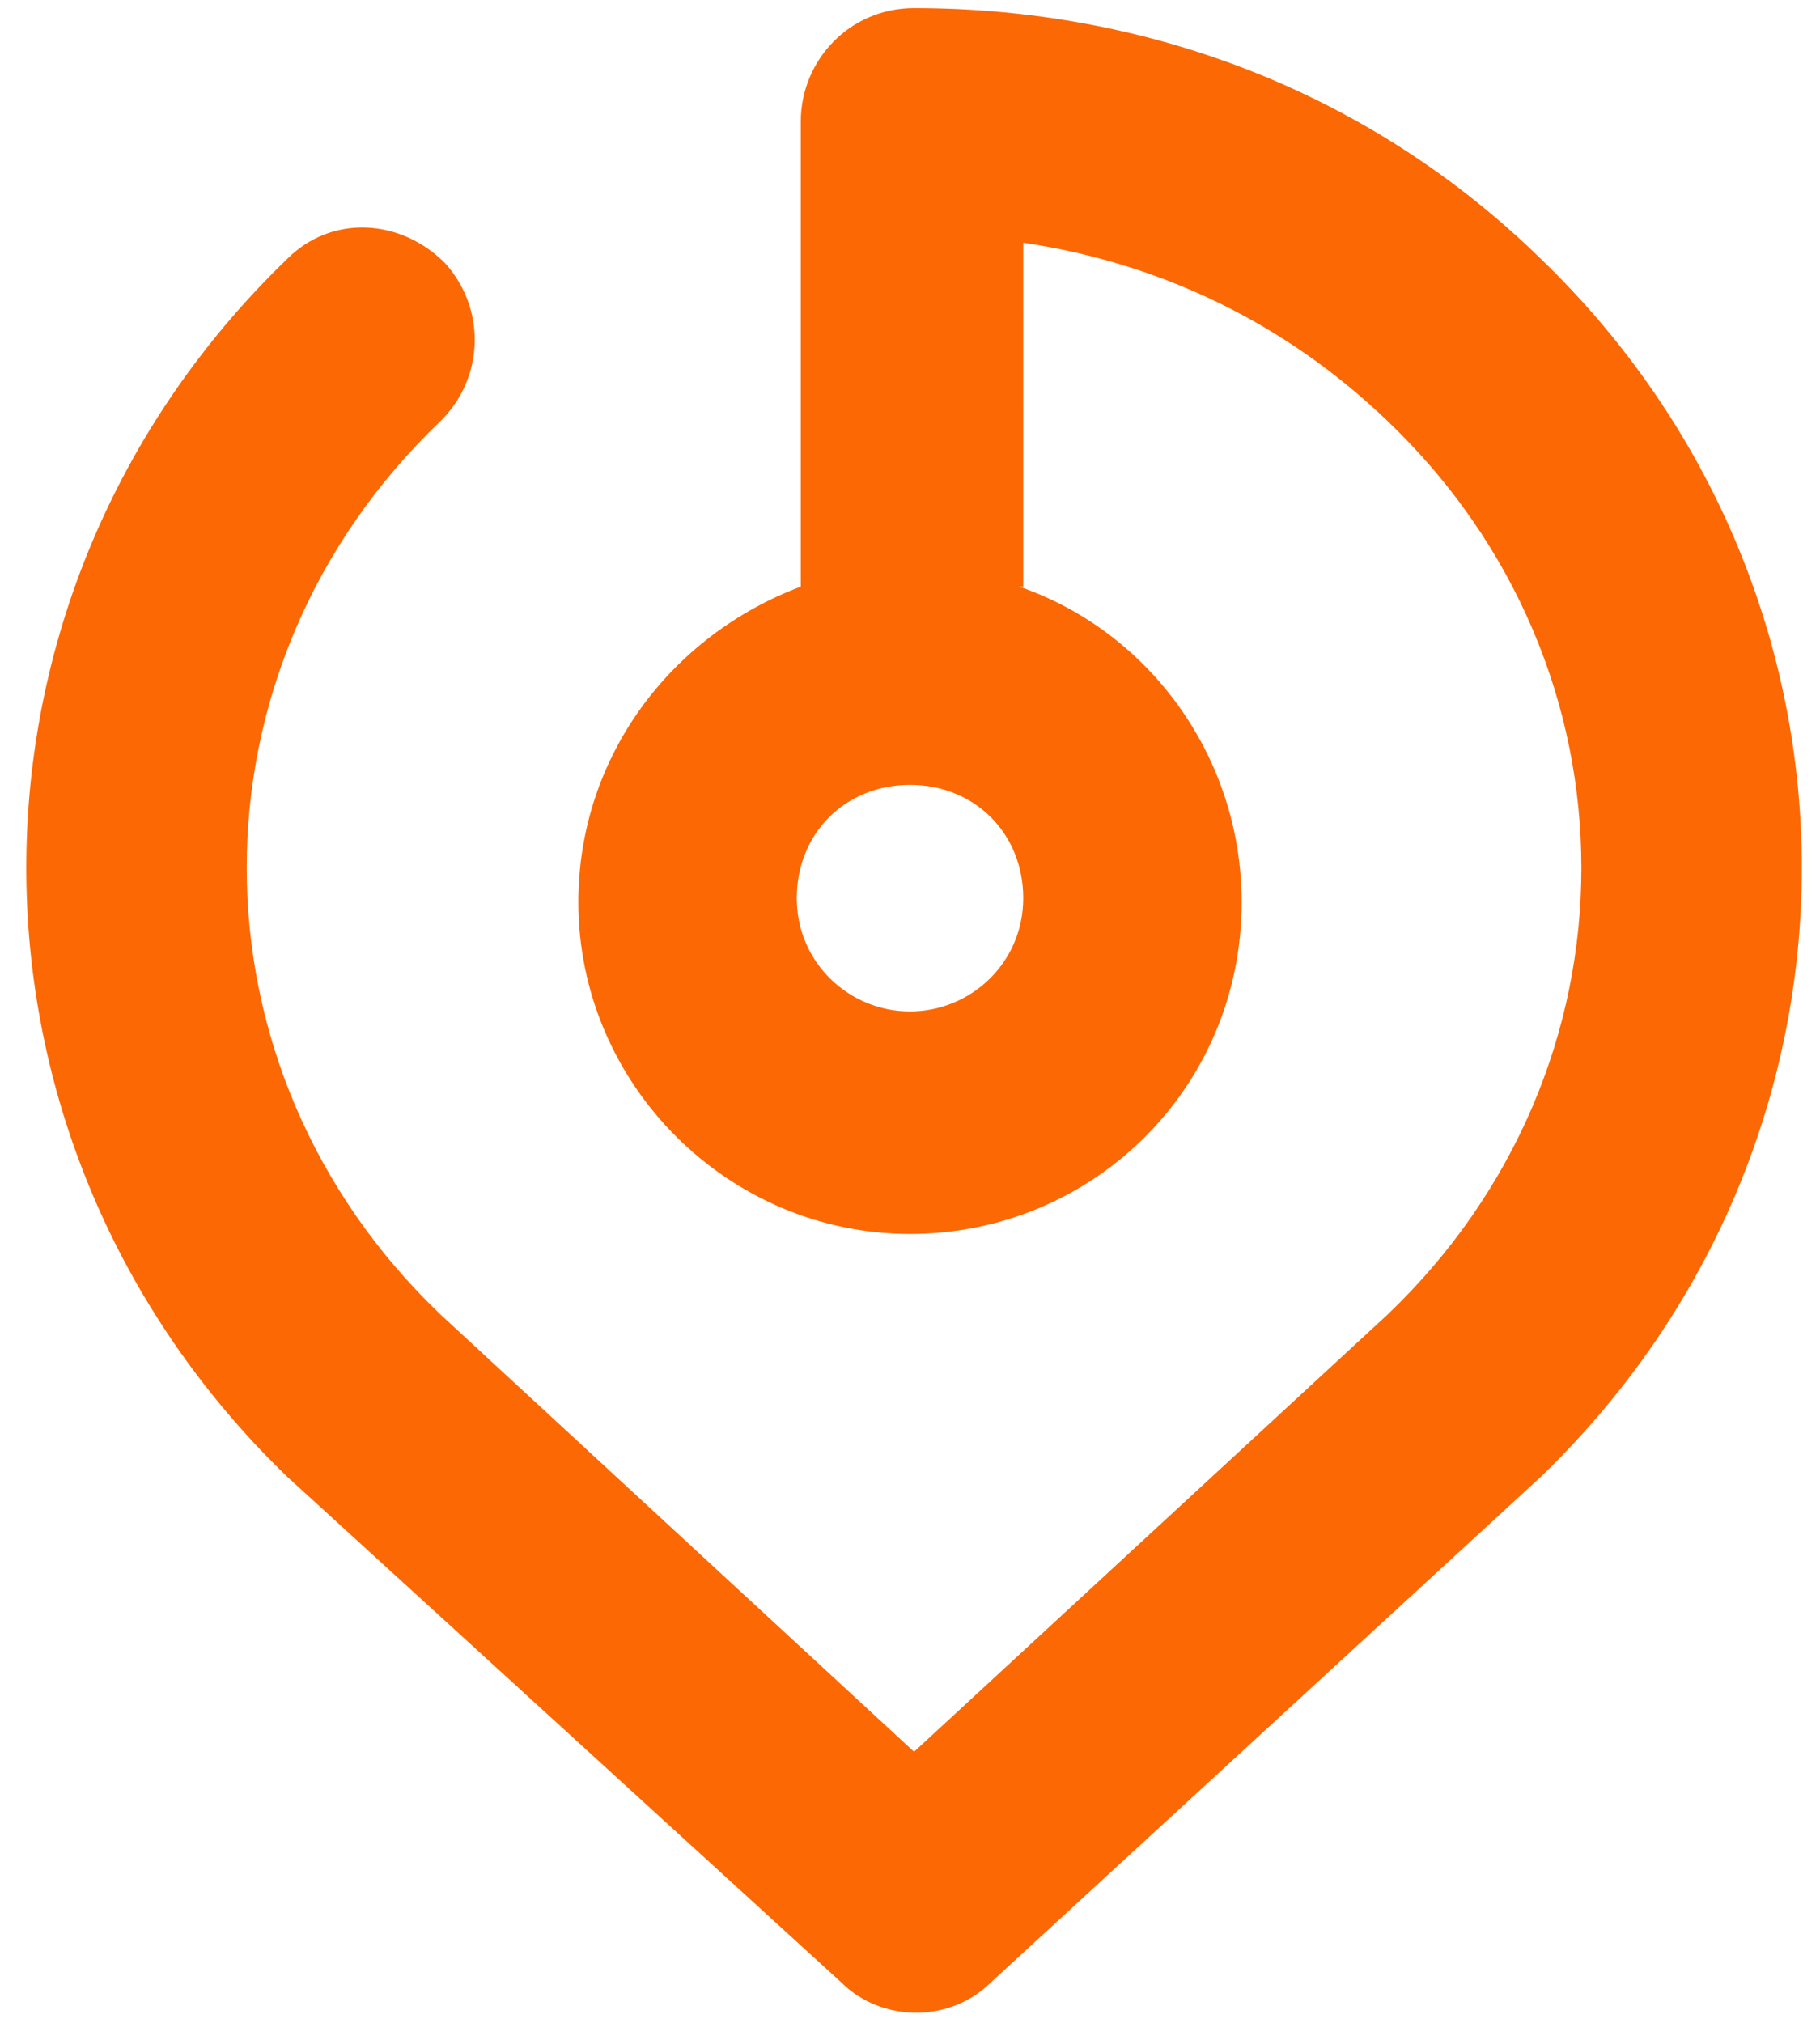 <?xml version="1.0" encoding="utf-8"?>
<!-- Generator: Adobe Illustrator 19.0.0, SVG Export Plug-In . SVG Version: 6.00 Build 0)  -->
<svg version="1.1" id="Capa_1" xmlns="http://www.w3.org/2000/svg" xmlns:xlink="http://www.w3.org/1999/xlink" x="0px" y="0px"
	 viewBox="-283 372 45 50" style="enable-background:new -283 372 45 50;" xml:space="preserve">
<style type="text/css">
	.st0{display:none;}
	.st1{display:inline;}
	.st2{fill:#FC6803;}
	.st3{display:inline;fill:#FC6803;}
</style>
<g id="Capa_1_1_" class="st0">
	<g class="st1">
		<path id="SVGID_4_" class="st2" d="M-242.4,390c-1.9-0.7-3.4-2.2-4.1-4.1h-29.3c-1.2,0-2.2-1-2.2-2.2s1-2.2,2.2-2.2h29.3
			c0.9-2.6,3.4-4.4,6.3-4.4c3.7,0,6.7,3,6.7,6.7c0,2.9-1.9,5.4-4.4,6.3v24.8c0,1.2-1,2.2-2.2,2.2h-40c-1.2,0-2.2-1-2.2-2.2v-24.5
			c0-1.8,1.9-2.8,3.4-1.9l16.6,10.3l12.1-8.1c1-0.7,2.4-0.4,3.1,0.6c0.7,1,0.4,2.4-0.6,3.1l-13.3,8.9c-0.7,0.5-1.7,0.5-2.4,0
			l-14.4-9v18.2h35.6L-242.4,390C-242.4,390-242.4,390-242.4,390z M-240.2,385.9c1.2,0,2.2-1,2.2-2.2c0-1.2-1-2.2-2.2-2.2
			s-2.2,1-2.2,2.2C-242.4,384.9-241.4,385.9-240.2,385.9L-240.2,385.9z"/>
	</g>
	<g class="st1">
		<path id="SVGID_5_" class="st2" d="M-247.1,404.6l-3.8,3.8c-1.1,1.1-2.8,1.1-3.9,0c-1.1-1.1-1.1-2.8,0-3.9l4.8-4.9
			c0.7-0.6,1.6-0.9,2.5-0.8l12.1,2.4c1.3,0.3,2.2,1.4,2.2,2.7v14.5c0,1.3-0.9,2.4-2.1,2.7c-9.4,2.2-22.7-1.4-34.1-12.9
			c-11.4-11.4-15.1-24.7-12.8-34.1c0.3-1.2,1.4-2.1,2.7-2.1h14.5c1.3,0,2.4,0.9,2.7,2.2l2.4,12.1c0.2,0.9-0.1,1.8-0.8,2.5l-3.4,3.4
			c1.3,2.3,2.8,4.3,4.6,6c0.5,0.5,0.9,0.9,1.5,1.4c1.1,1,1.3,2.7,0.3,3.9c-1,1.2-2.7,1.3-3.9,0.3c-0.6-0.5-1.2-1.1-1.7-1.6
			c-2.6-2.6-4.8-5.7-6.6-9.2c-0.5-1.1-0.3-2.3,0.5-3.2l3.8-3.8l-1.7-8.4h-10c-0.8,7.4,2.6,17.7,11.7,26.8
			c9.1,9.1,19.4,12.5,26.8,11.7v-10L-247.1,404.6L-247.1,404.6z"/>
	</g>
	<g id="Capa_3" class="st1">
		<path class="st2" d="M-257.8,386.5c3.2,1.1,5.5,4.2,5.5,7.8c0,4.6-3.7,8.2-8.2,8.2s-8.2-3.7-8.2-8.2c0-3.6,2.3-6.6,5.5-7.8V375
			c0-1.5,1.2-2.8,2.8-2.8c5.8,0,11.3,2.1,15.5,6.2c8.6,8.3,8.6,21.8,0,30.1l-13.6,12.5c-1,1-2.7,1-3.7,0l-13.7-12.5
			c-8.6-8.3-8.6-21.8,0-30.1c1.1-1.1,2.8-1,3.9,0.1c1,1.1,1,2.8-0.1,3.9c-6.4,6.1-6.4,16,0,22.1l11.7,10.8l11.7-10.8
			c6.4-6.1,6.4-16,0-22.1c-2.5-2.4-5.6-3.9-9-4.4V386.5L-257.8,386.5z M-260.5,397c1.5,0,2.8-1.2,2.8-2.8s-1.2-2.8-2.8-2.8
			s-2.8,1.2-2.8,2.8S-262,397-260.5,397L-260.5,397z"/>
	</g>
</g>
<g id="Capa_1_copia">
	<g class="st0">
		<path id="SVGID_2_" class="st3" d="M-242.4,390c-1.9-0.7-3.4-2.2-4.1-4.1h-29.3c-1.2,0-2.2-1-2.2-2.2s1-2.2,2.2-2.2h29.3
			c0.9-2.6,3.4-4.4,6.3-4.4c3.7,0,6.7,3,6.7,6.7c0,2.9-1.9,5.4-4.4,6.3v24.8c0,1.2-1,2.2-2.2,2.2h-40c-1.2,0-2.2-1-2.2-2.2v-24.5
			c0-1.8,1.9-2.8,3.4-1.9l16.6,10.3l12.1-8.1c1-0.7,2.4-0.4,3.1,0.6c0.7,1,0.4,2.4-0.6,3.1l-13.3,8.9c-0.7,0.5-1.7,0.5-2.4,0
			l-14.4-9v18.2h35.6L-242.4,390C-242.4,390-242.4,390-242.4,390z M-240.2,385.9c1.2,0,2.2-1,2.2-2.2c0-1.2-1-2.2-2.2-2.2
			s-2.2,1-2.2,2.2C-242.4,384.9-241.4,385.9-240.2,385.9L-240.2,385.9z"/>
	</g>
	<g class="st0">
		<path id="SVGID_1_" class="st3" d="M-247.1,404.6l-3.8,3.8c-1.1,1.1-2.8,1.1-3.9,0c-1.1-1.1-1.1-2.8,0-3.9l4.8-4.9
			c0.7-0.6,1.6-0.9,2.5-0.8l12.1,2.4c1.3,0.3,2.2,1.4,2.2,2.7v14.5c0,1.3-0.9,2.4-2.1,2.7c-9.4,2.2-22.7-1.4-34.1-12.9
			c-11.4-11.4-15.1-24.7-12.8-34.1c0.3-1.2,1.4-2.1,2.7-2.1h14.5c1.3,0,2.4,0.9,2.7,2.2l2.4,12.1c0.2,0.9-0.1,1.8-0.8,2.5l-3.4,3.4
			c1.3,2.3,2.8,4.3,4.6,6c0.5,0.5,0.9,0.9,1.5,1.4c1.1,1,1.3,2.7,0.3,3.9c-1,1.2-2.7,1.3-3.9,0.3c-0.6-0.5-1.2-1.1-1.7-1.6
			c-2.6-2.6-4.8-5.7-6.6-9.2c-0.5-1.1-0.3-2.3,0.5-3.2l3.8-3.8l-1.7-8.4h-10c-0.8,7.4,2.6,17.7,11.7,26.8
			c9.1,9.1,19.4,12.5,26.8,11.7v-10L-247.1,404.6L-247.1,404.6z"/>
	</g>
	<g id="Capa_3_1_">
		<path class="st2" d="M-257.8,386.5c3.2,1.1,5.5,4.2,5.5,7.8c0,4.6-3.7,8.2-8.2,8.2s-8.2-3.7-8.2-8.2c0-3.6,2.3-6.6,5.5-7.8V375
			c0-1.5,1.2-2.8,2.8-2.8c5.8,0,11.3,2.1,15.5,6.2c8.6,8.3,8.6,21.8,0,30.1l-13.6,12.5c-1,1-2.7,1-3.7,0l-13.7-12.5
			c-8.6-8.3-8.6-21.8,0-30.1c1.1-1.1,2.8-1,3.9,0.1c1,1.1,1,2.8-0.1,3.9c-6.4,6.1-6.4,16,0,22.1l11.7,10.8l11.7-10.8
			c6.4-6.1,6.4-16,0-22.1c-2.5-2.4-5.6-3.9-9-4.4V386.5L-257.8,386.5z M-260.5,397c1.5,0,2.8-1.2,2.8-2.8s-1.2-2.8-2.8-2.8
			s-2.8,1.2-2.8,2.8S-262,397-260.5,397L-260.5,397z"/>
	</g>
</g>
</svg>
